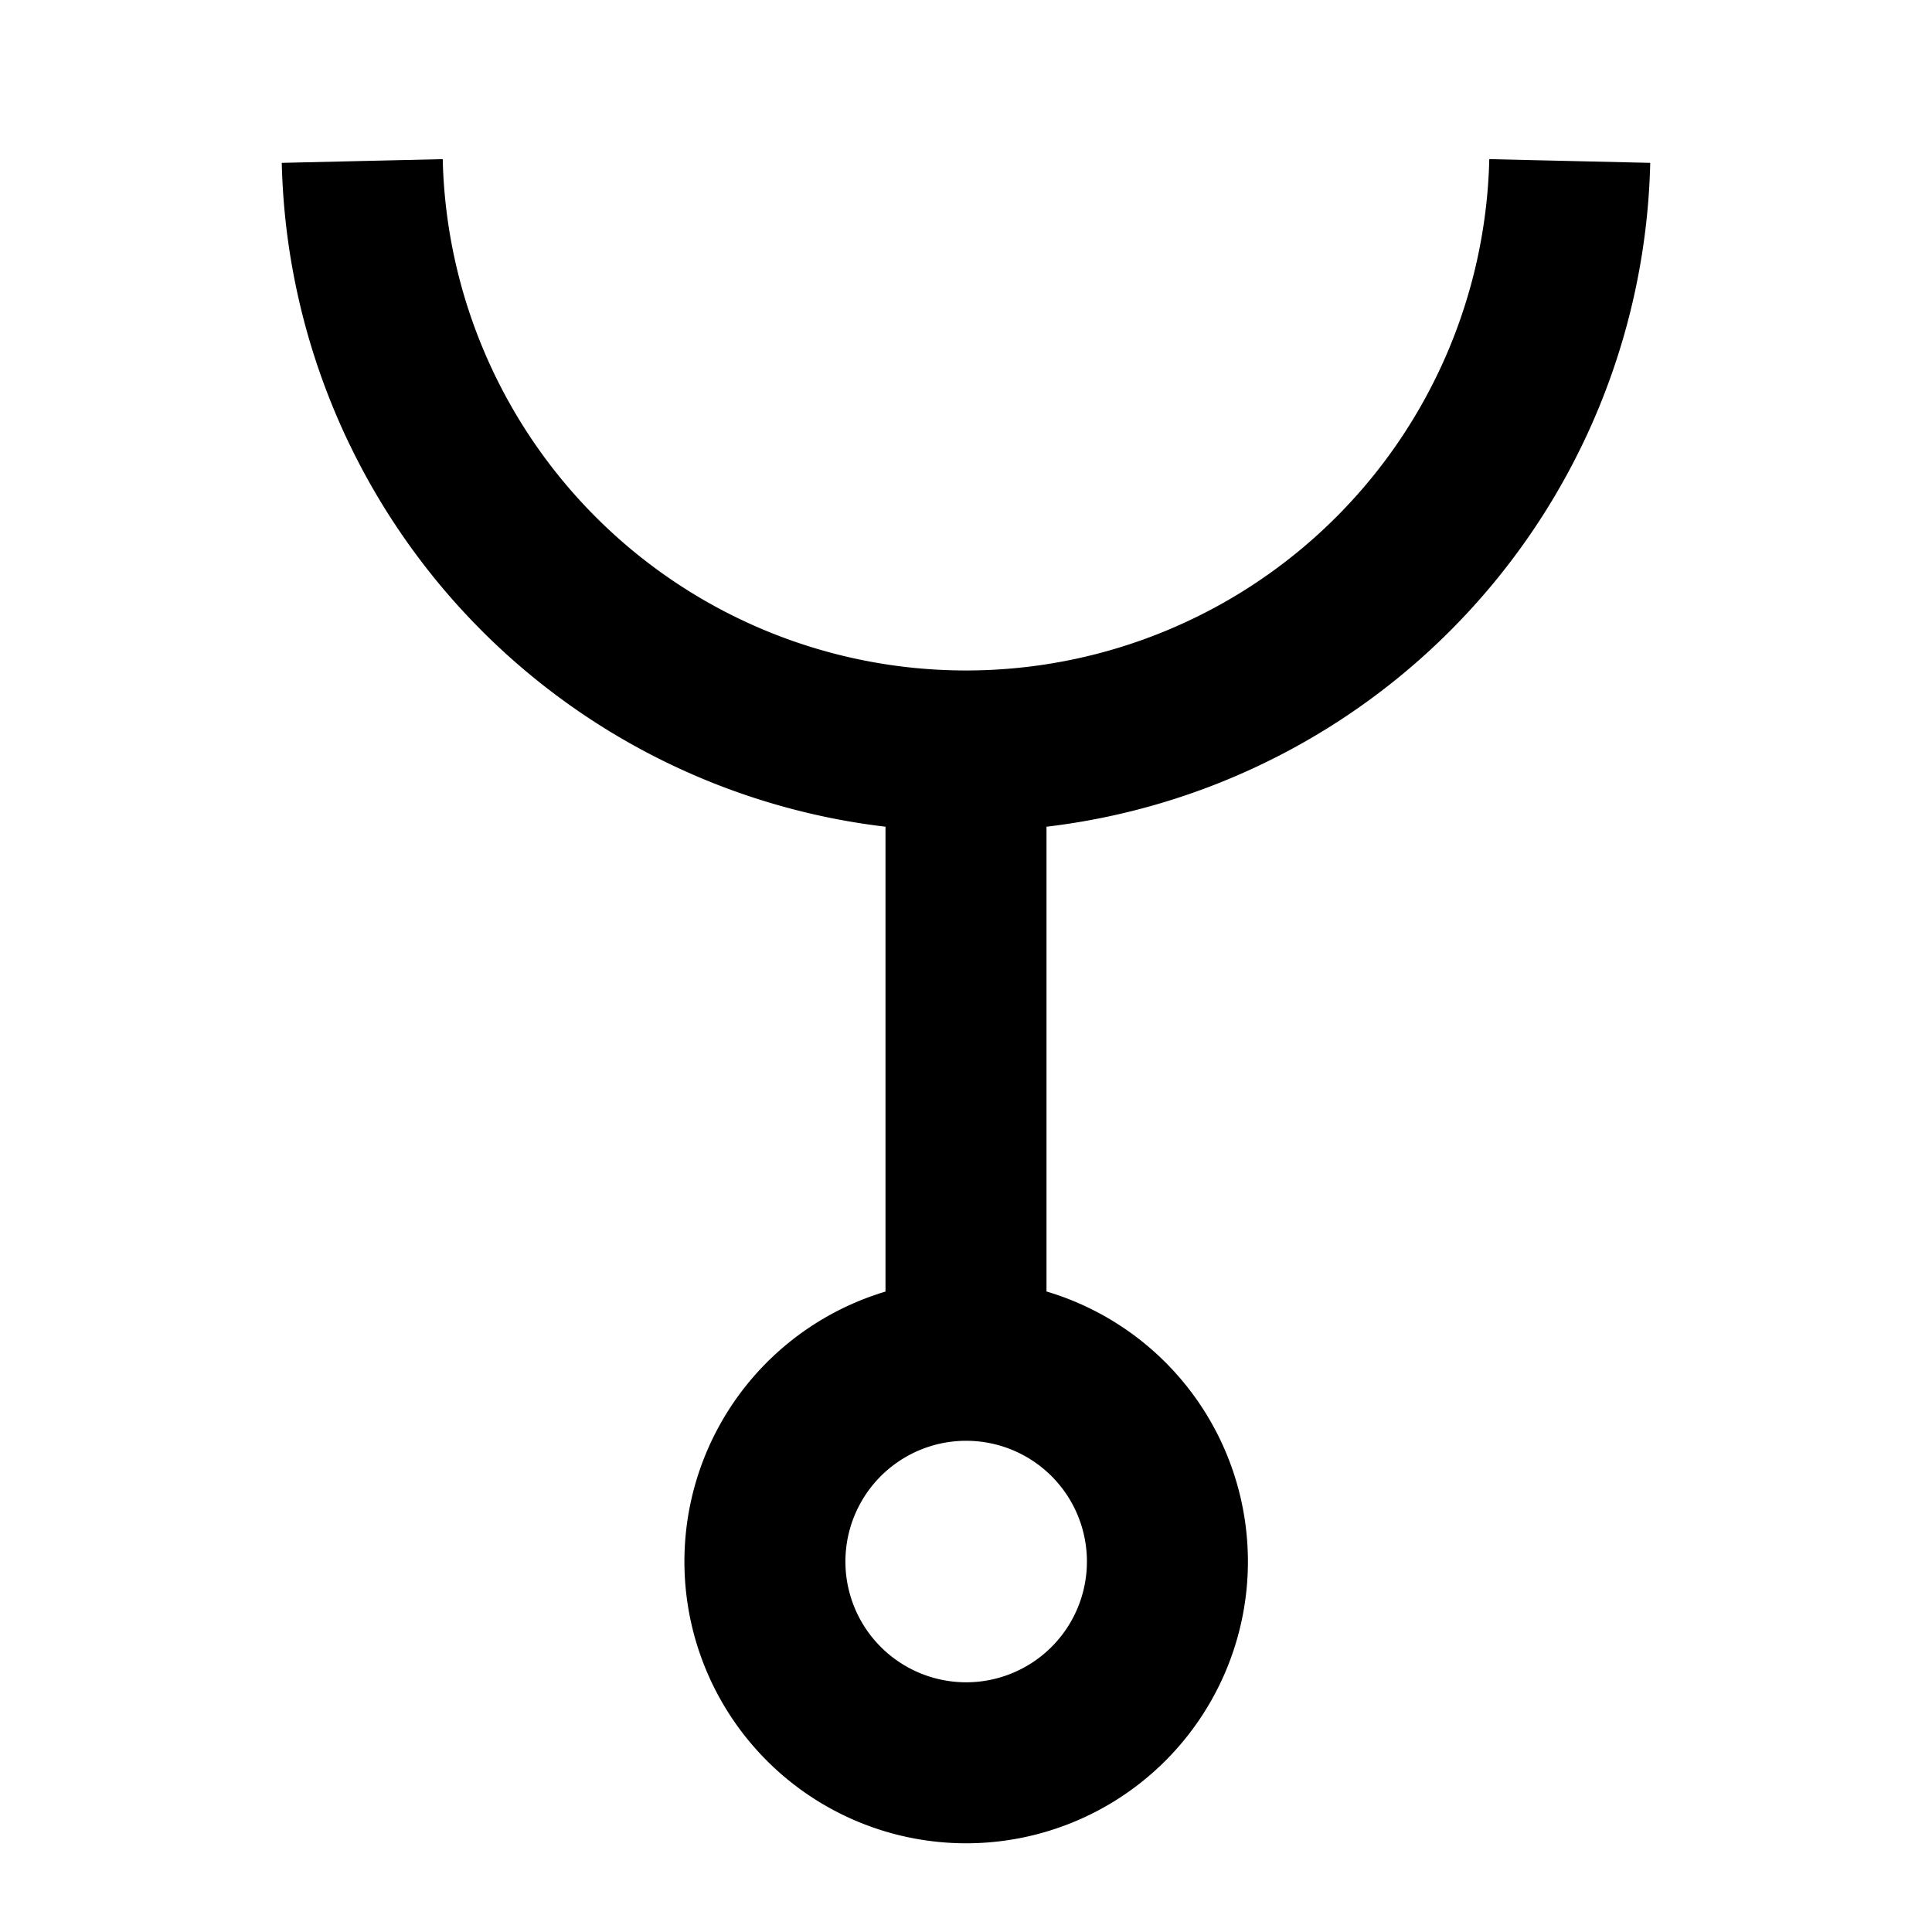 <svg width="16" height="16" viewBox="0 0 12 12" xmlns="http://www.w3.org/2000/svg"><path style="fill:none;stroke:#000;stroke-width:1;stroke-linecap:butt;stroke-linejoin:miter;stroke-miterlimit:10;stroke-opacity:1;stroke-dasharray:none" d="M2.25 1a3.751 3.751 0 0 0 7.5 0M6 8.5V4.75m1.25 5a1.25 1.25 0 1 0-2.498-.002 1.25 1.25 0 0 0 2.498.002Zm0 0"/></svg>